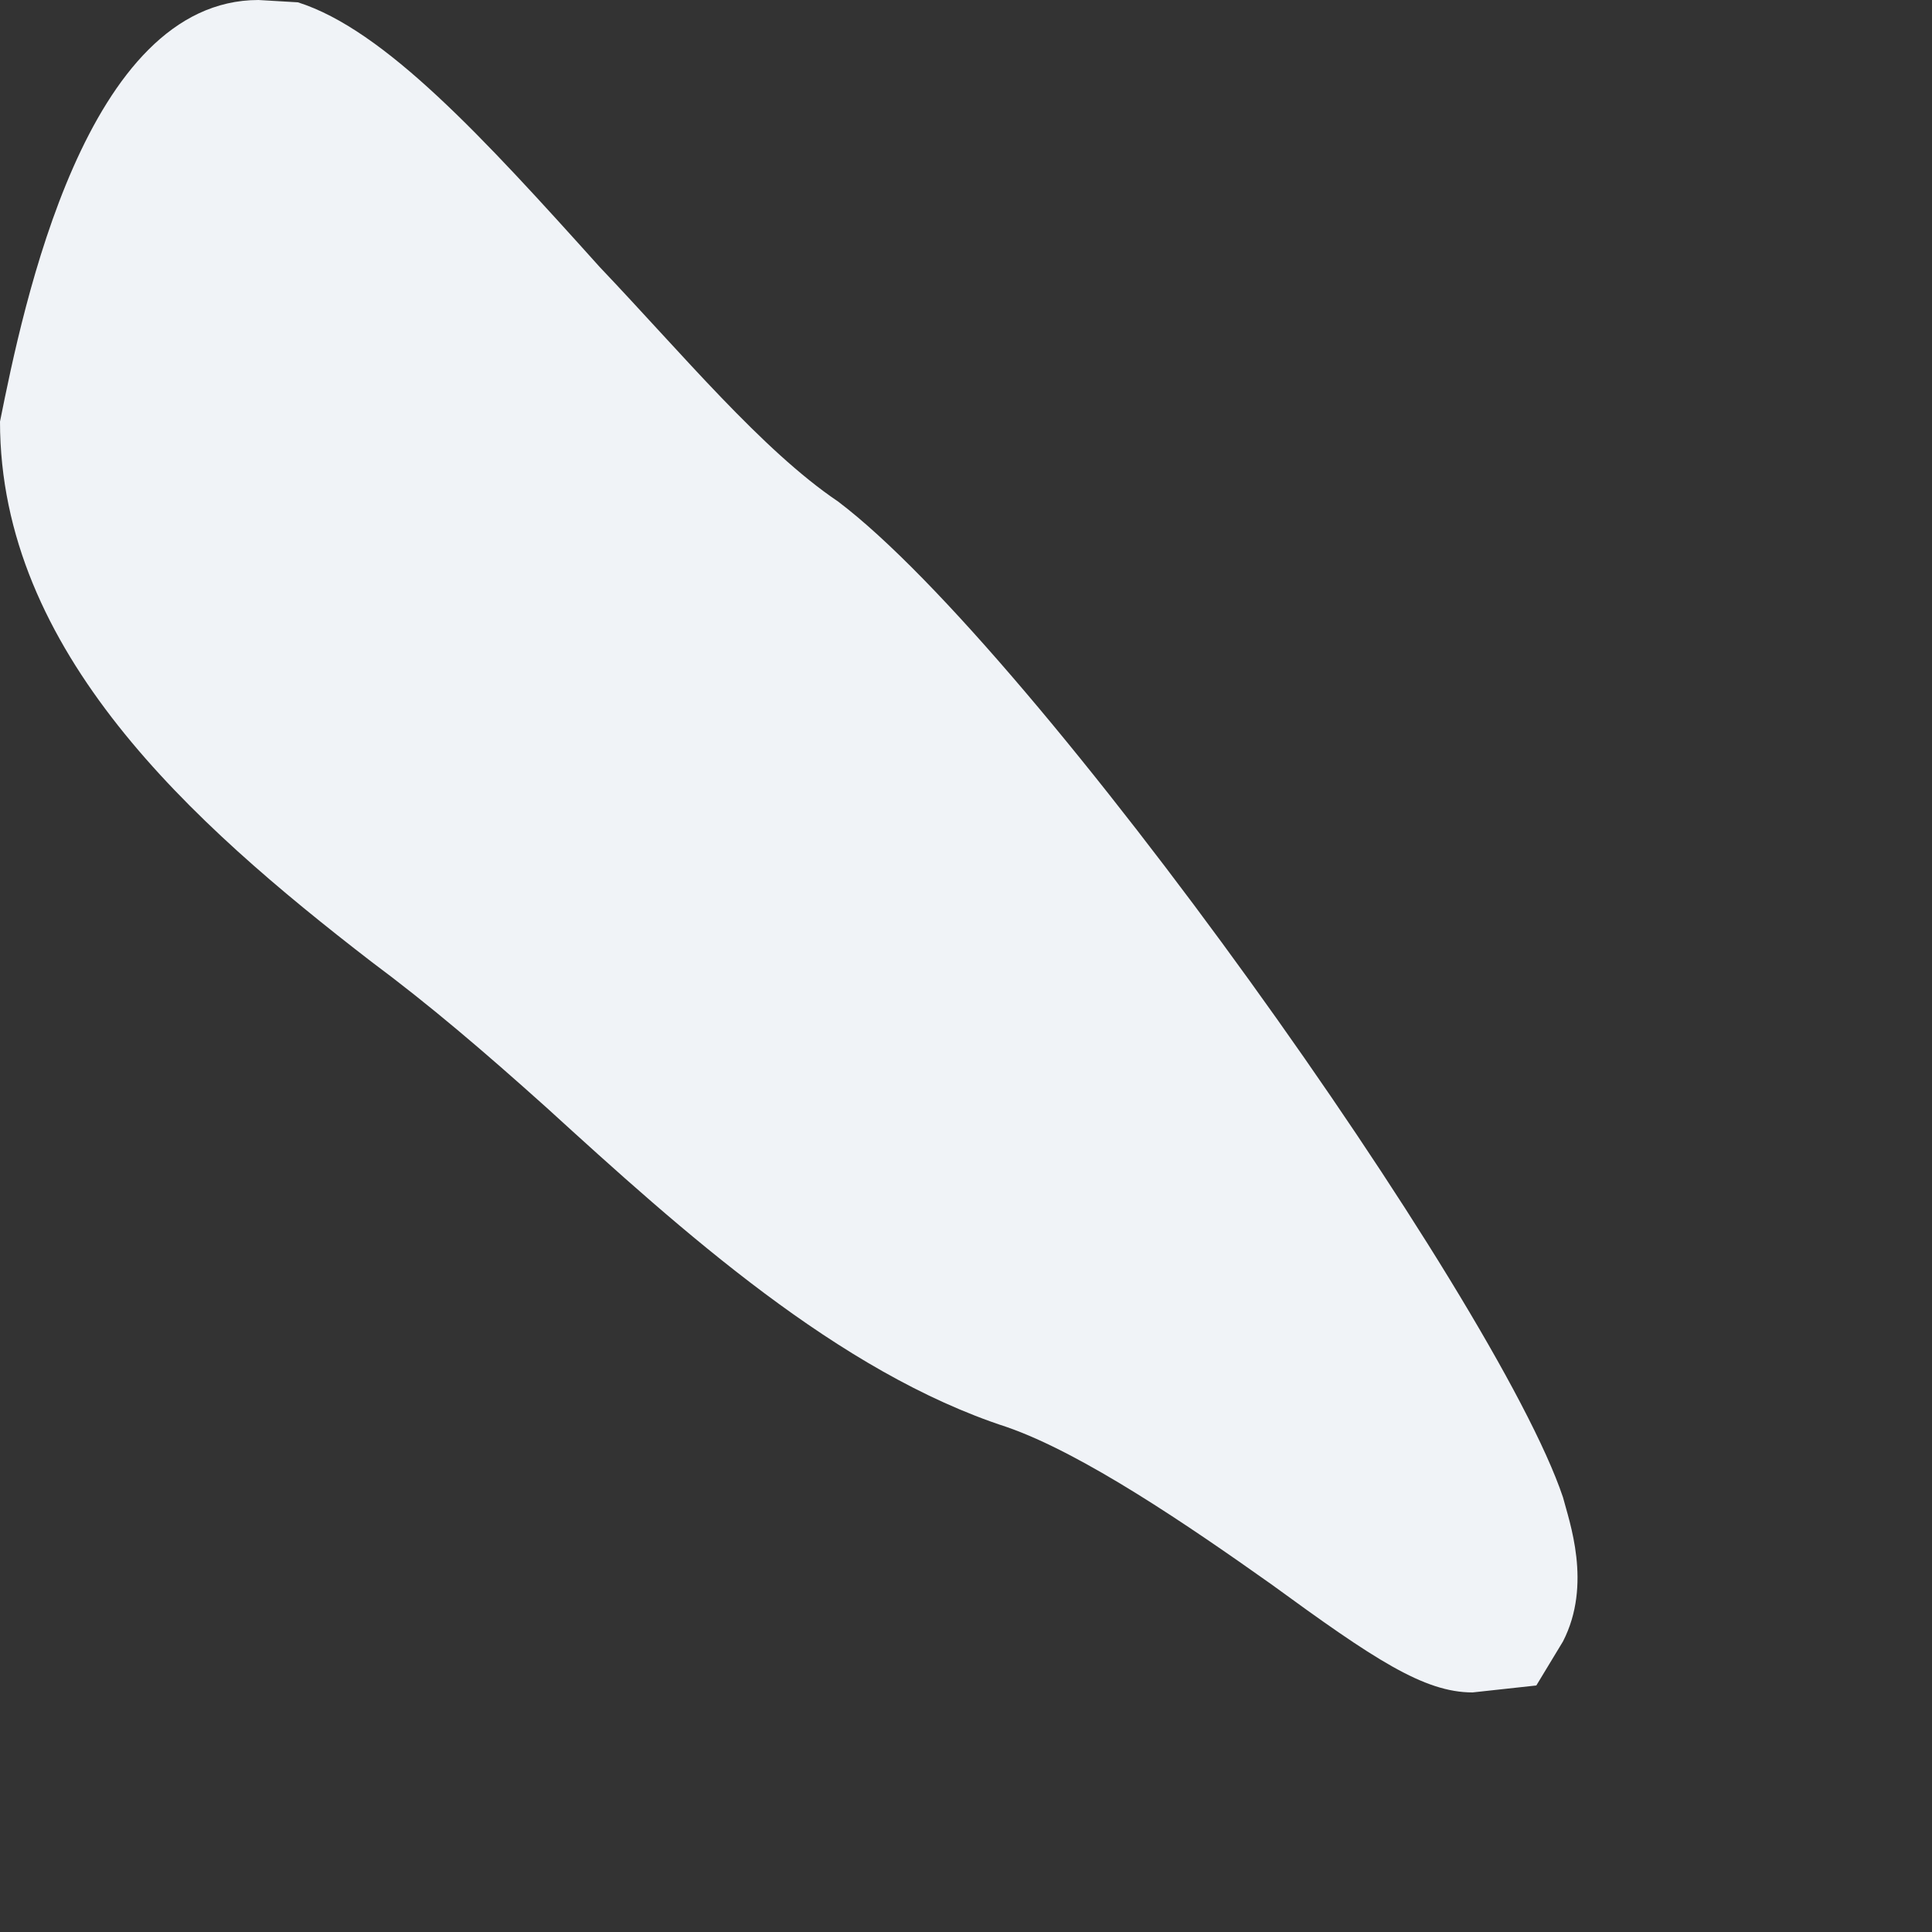 <?xml version="1.0" encoding="utf-8"?>
<svg xmlns="http://www.w3.org/2000/svg" fill="none" height="100%" overflow="visible" preserveAspectRatio="none" style="display: block;" viewBox="0 0 5 5" width="100%">
<rect x="0" y="0" width="5" height="5" fill="#333333" stroke="none"/>
<path d="M2.169 1.298C1.972 1.165 1.766 0.916 1.552 0.691C1.25 0.355 0.995 0.077 0.771 0.006L0.669 0C0.222 0 0.06 0.792 0 1.091C0 1.686 0.496 2.13 0.96 2.488C1.113 2.602 1.25 2.719 1.415 2.867C1.766 3.187 2.169 3.551 2.605 3.693C2.802 3.761 3.077 3.949 3.29 4.1C3.556 4.294 3.685 4.38 3.811 4.38L3.976 4.362L4.045 4.248C4.121 4.1 4.061 3.937 4.045 3.875C3.872 3.36 2.682 1.686 2.169 1.298Z" fill="#F0F3F7" id="Vector"/>
</svg>